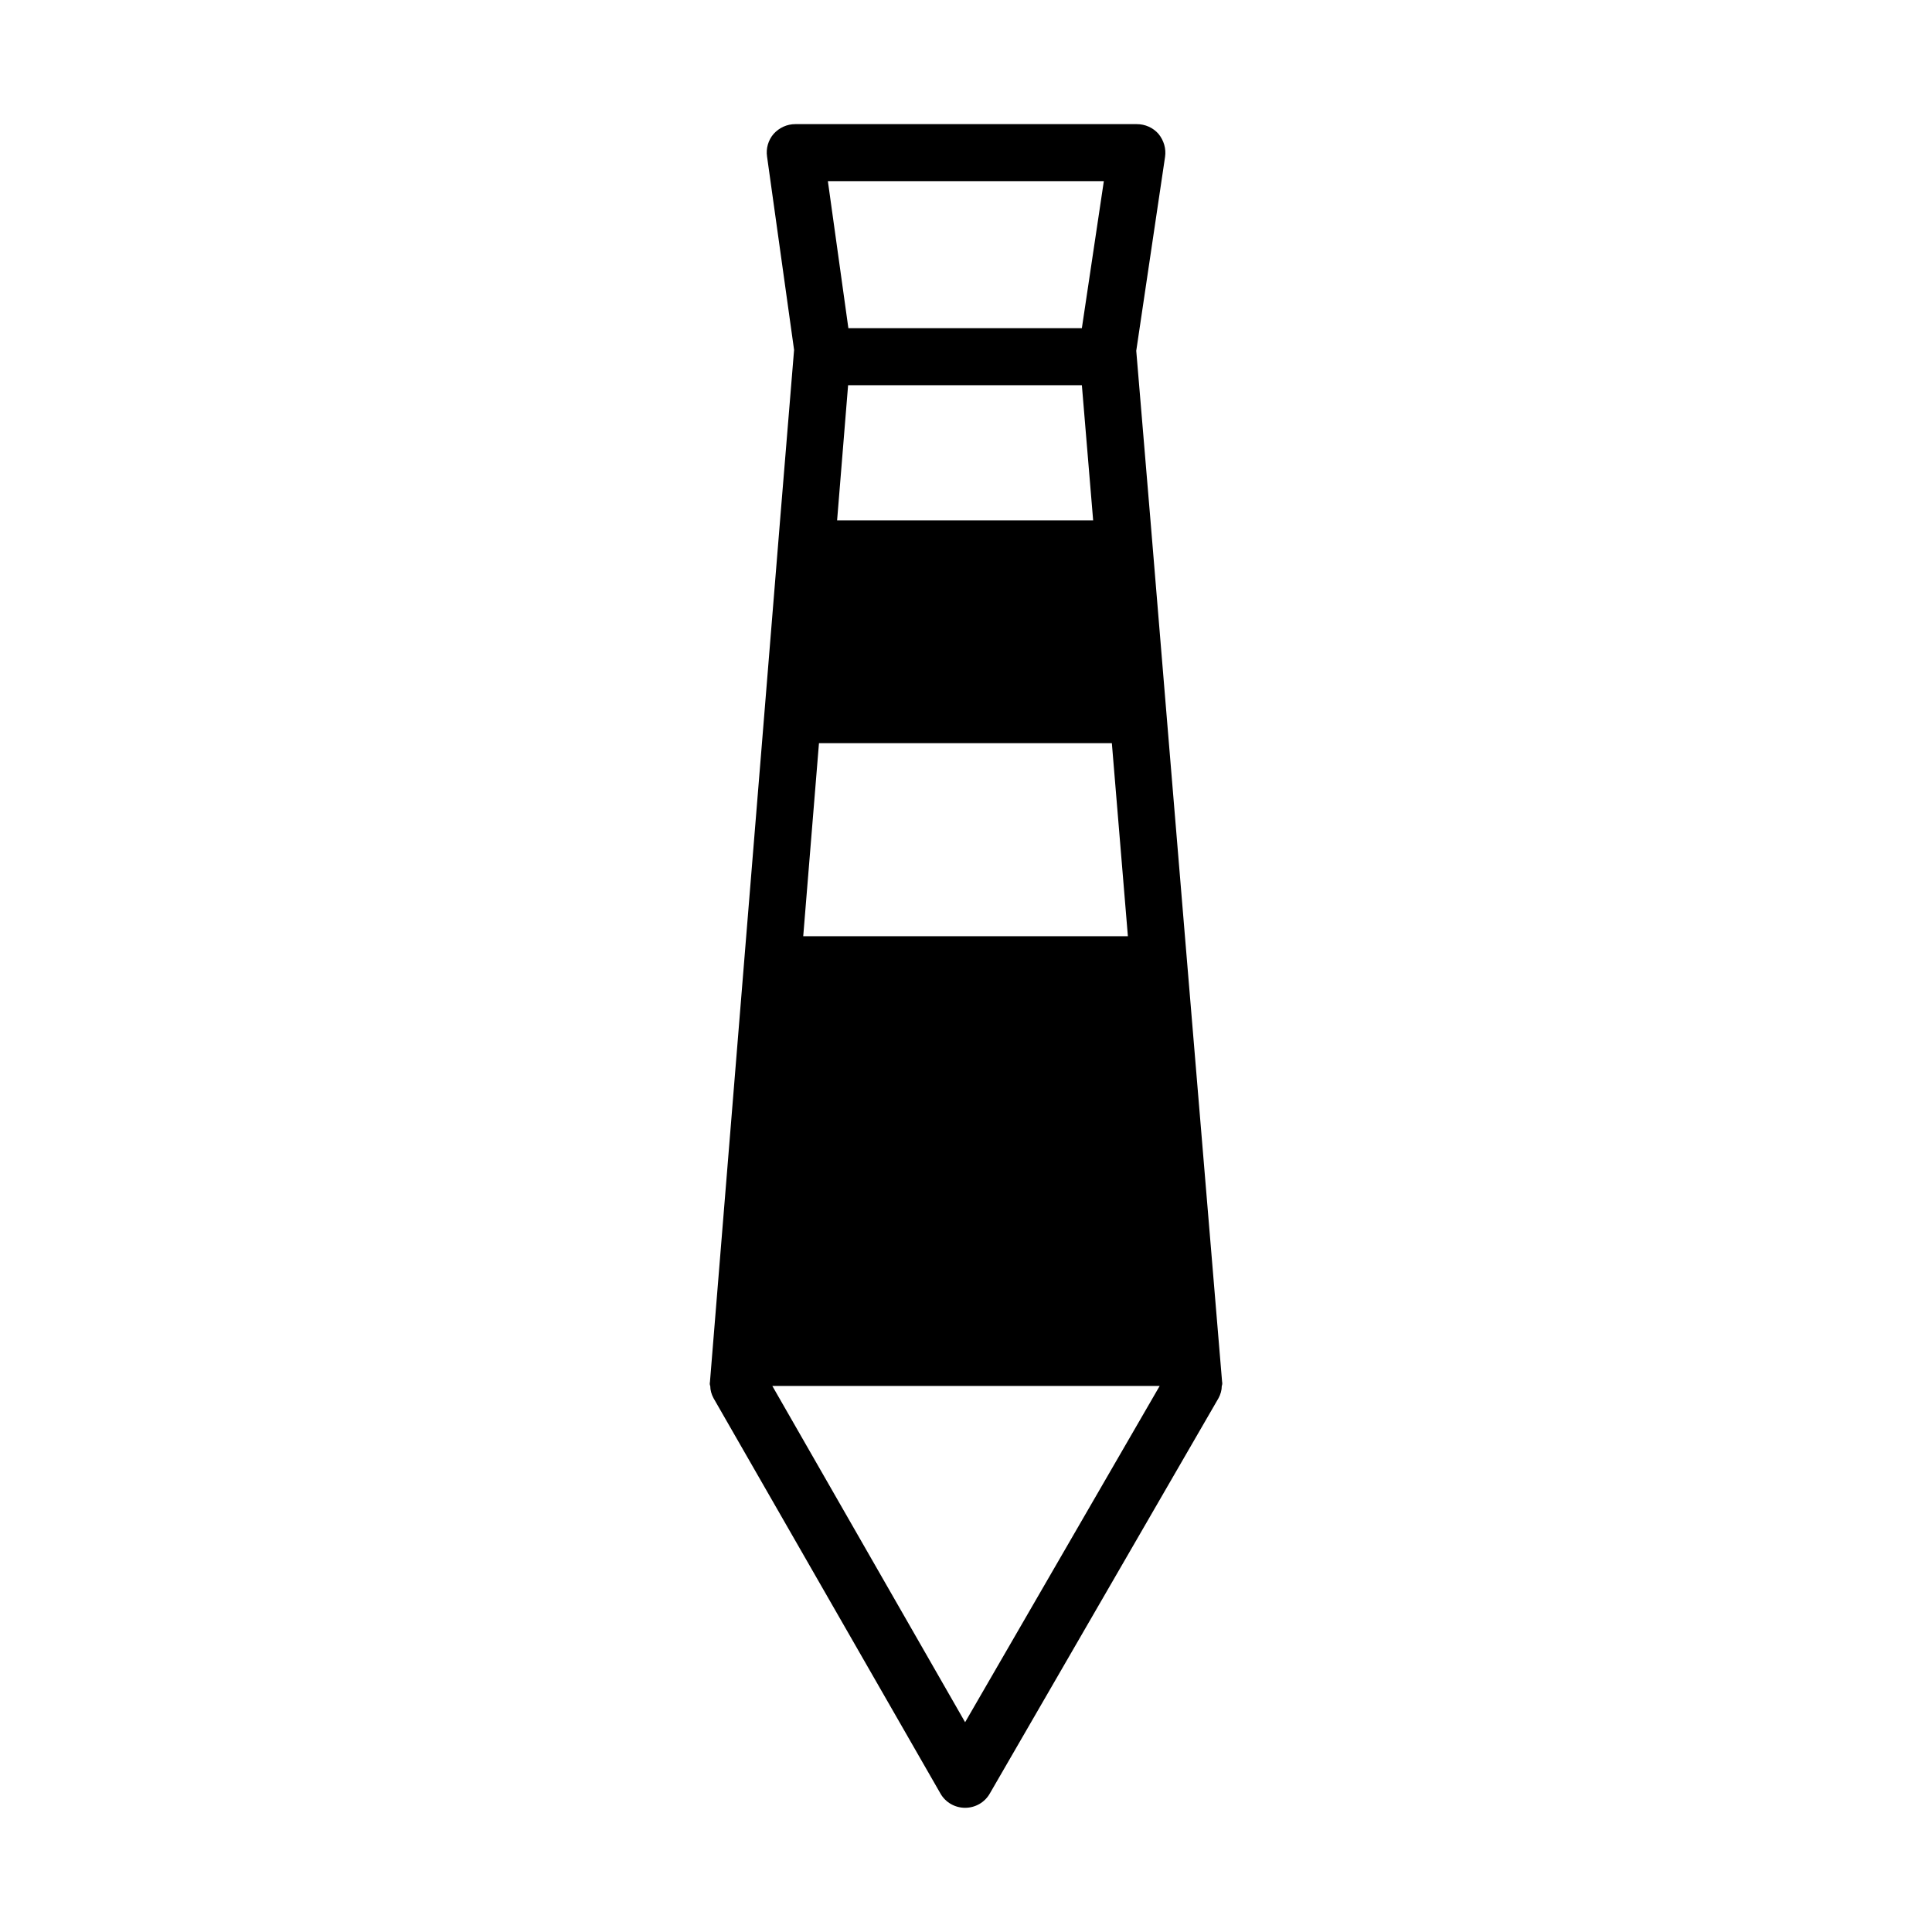 <?xml version="1.0" encoding="UTF-8"?>
<!-- Uploaded to: SVG Repo, www.svgrepo.com, Generator: SVG Repo Mixer Tools -->
<svg fill="#000000" width="800px" height="800px" version="1.1" viewBox="144 144 512 512" xmlns="http://www.w3.org/2000/svg">
 <path d="m458.02 392.12-4.25-51.168-4.883-59.039-3.769-44.949 7.637-51.406c0.316-2.125-0.316-4.328-1.73-6.062-1.426-1.652-3.543-2.598-5.746-2.598h-90.527c-2.203 0-4.25 0.945-5.746 2.598-1.418 1.652-2.047 3.856-1.73 5.984l7.164 51.246-3.715 45.188-4.801 59.039-4.172 51.168-9.605 118.08c-0.078 0.395-0.078 0.789 0.078 1.102 0 1.102 0.316 2.203 0.867 3.227l60.141 104.78c1.34 2.363 3.856 3.777 6.535 3.777 2.676 0 5.195-1.418 6.535-3.777l60.613-104.78c0.551-1.023 0.867-2.125 0.867-3.227 0.156-0.395 0.156-0.789 0.078-1.18zm-21.492-200.11-5.824 38.965h-61.875l-5.434-38.965zm-2.832 89.898h-67.855l2.914-35.816h61.953zm-72.66 59.039h77.617l4.25 51.168h-86.039zm38.73 259.46-51.09-89.113h102.65z"/>
</svg>